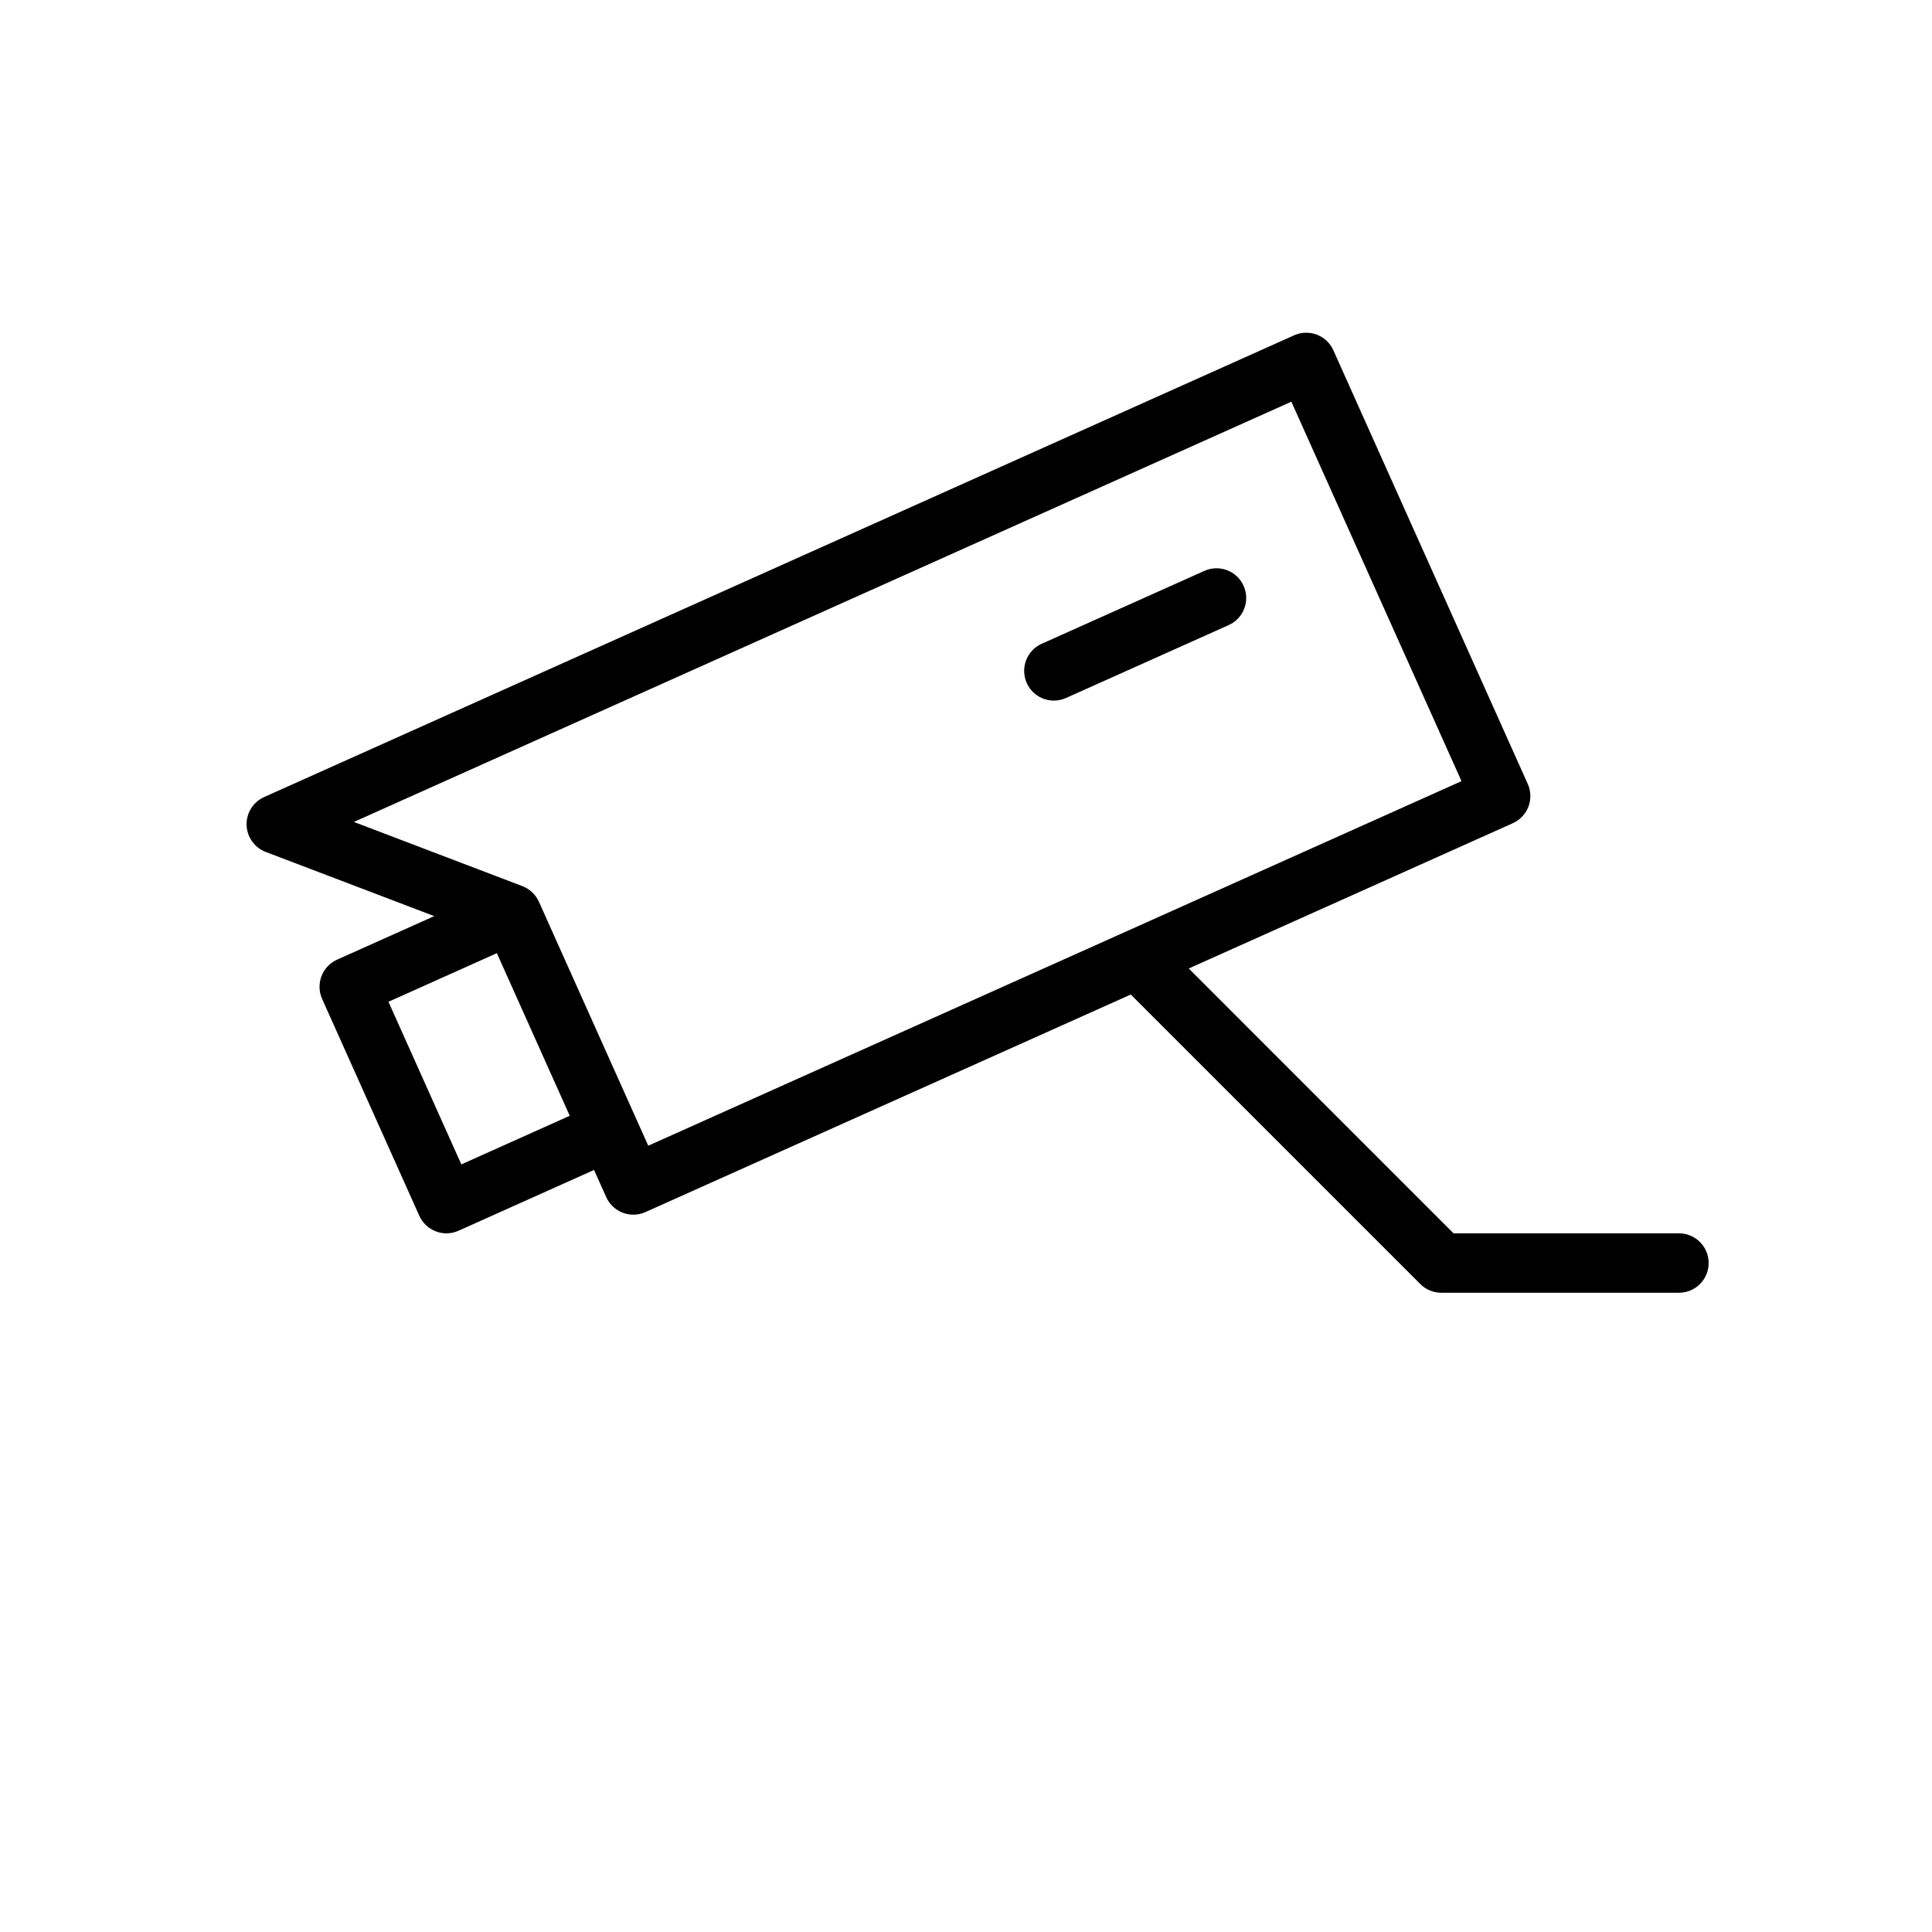 <?xml version="1.0" encoding="UTF-8"?>
<!-- Uploaded to: ICON Repo, www.iconrepo.com, Generator: ICON Repo Mixer Tools -->
<svg fill="#000000" width="800px" height="800px" version="1.1" viewBox="144 144 512 512" xmlns="http://www.w3.org/2000/svg">
 <g>
  <path d="m463.17 295.29-43.105 19.316c-3.969 1.777-5.738 6.43-3.961 10.406 1.309 2.922 4.172 4.652 7.188 4.652 1.078 0 2.164-0.219 3.211-0.691l43.105-19.316c3.969-1.777 5.738-6.43 3.961-10.406-1.77-3.961-6.43-5.742-10.398-3.961z"/>
  <path d="m588.93 470.85h-59.719l-70.18-70.188 85.883-38.504c1.906-0.852 3.394-2.434 4.133-4.383 0.738-1.953 0.684-4.117-0.172-6.023l-51.523-114.93c-1.777-3.961-6.43-5.738-10.398-3.961l-272.96 122.37c-2.906 1.309-4.738 4.227-4.644 7.406 0.094 3.18 2.094 6 5.07 7.133l44.656 17.012-25.75 11.539c-1.906 0.852-3.394 2.434-4.133 4.383-0.738 1.953-0.676 4.117 0.172 6.023l25.758 57.465c0.852 1.906 2.434 3.394 4.383 4.133 0.891 0.355 1.844 0.523 2.789 0.523 1.102 0 2.195-0.227 3.219-0.691l35.914-16.105 3.227 7.195c1.316 2.922 4.18 4.652 7.188 4.652 1.078 0 2.172-0.219 3.219-0.691l128.61-57.648 76.73 76.73c1.473 1.477 3.469 2.301 5.562 2.301h62.977c4.352 0 7.871-3.519 7.871-7.871 0.004-4.352-3.516-7.871-7.871-7.871zm-322.67-18.273-19.316-43.098 28.727-12.879 19.316 43.09zm20.562-69.602c-0.434-0.961-1.047-1.801-1.793-2.512-0.762-0.715-1.652-1.266-2.613-1.637l-44.633-17.004 248.44-111.37 45.09 100.56-215.52 96.613z"/>
 </g>
</svg>